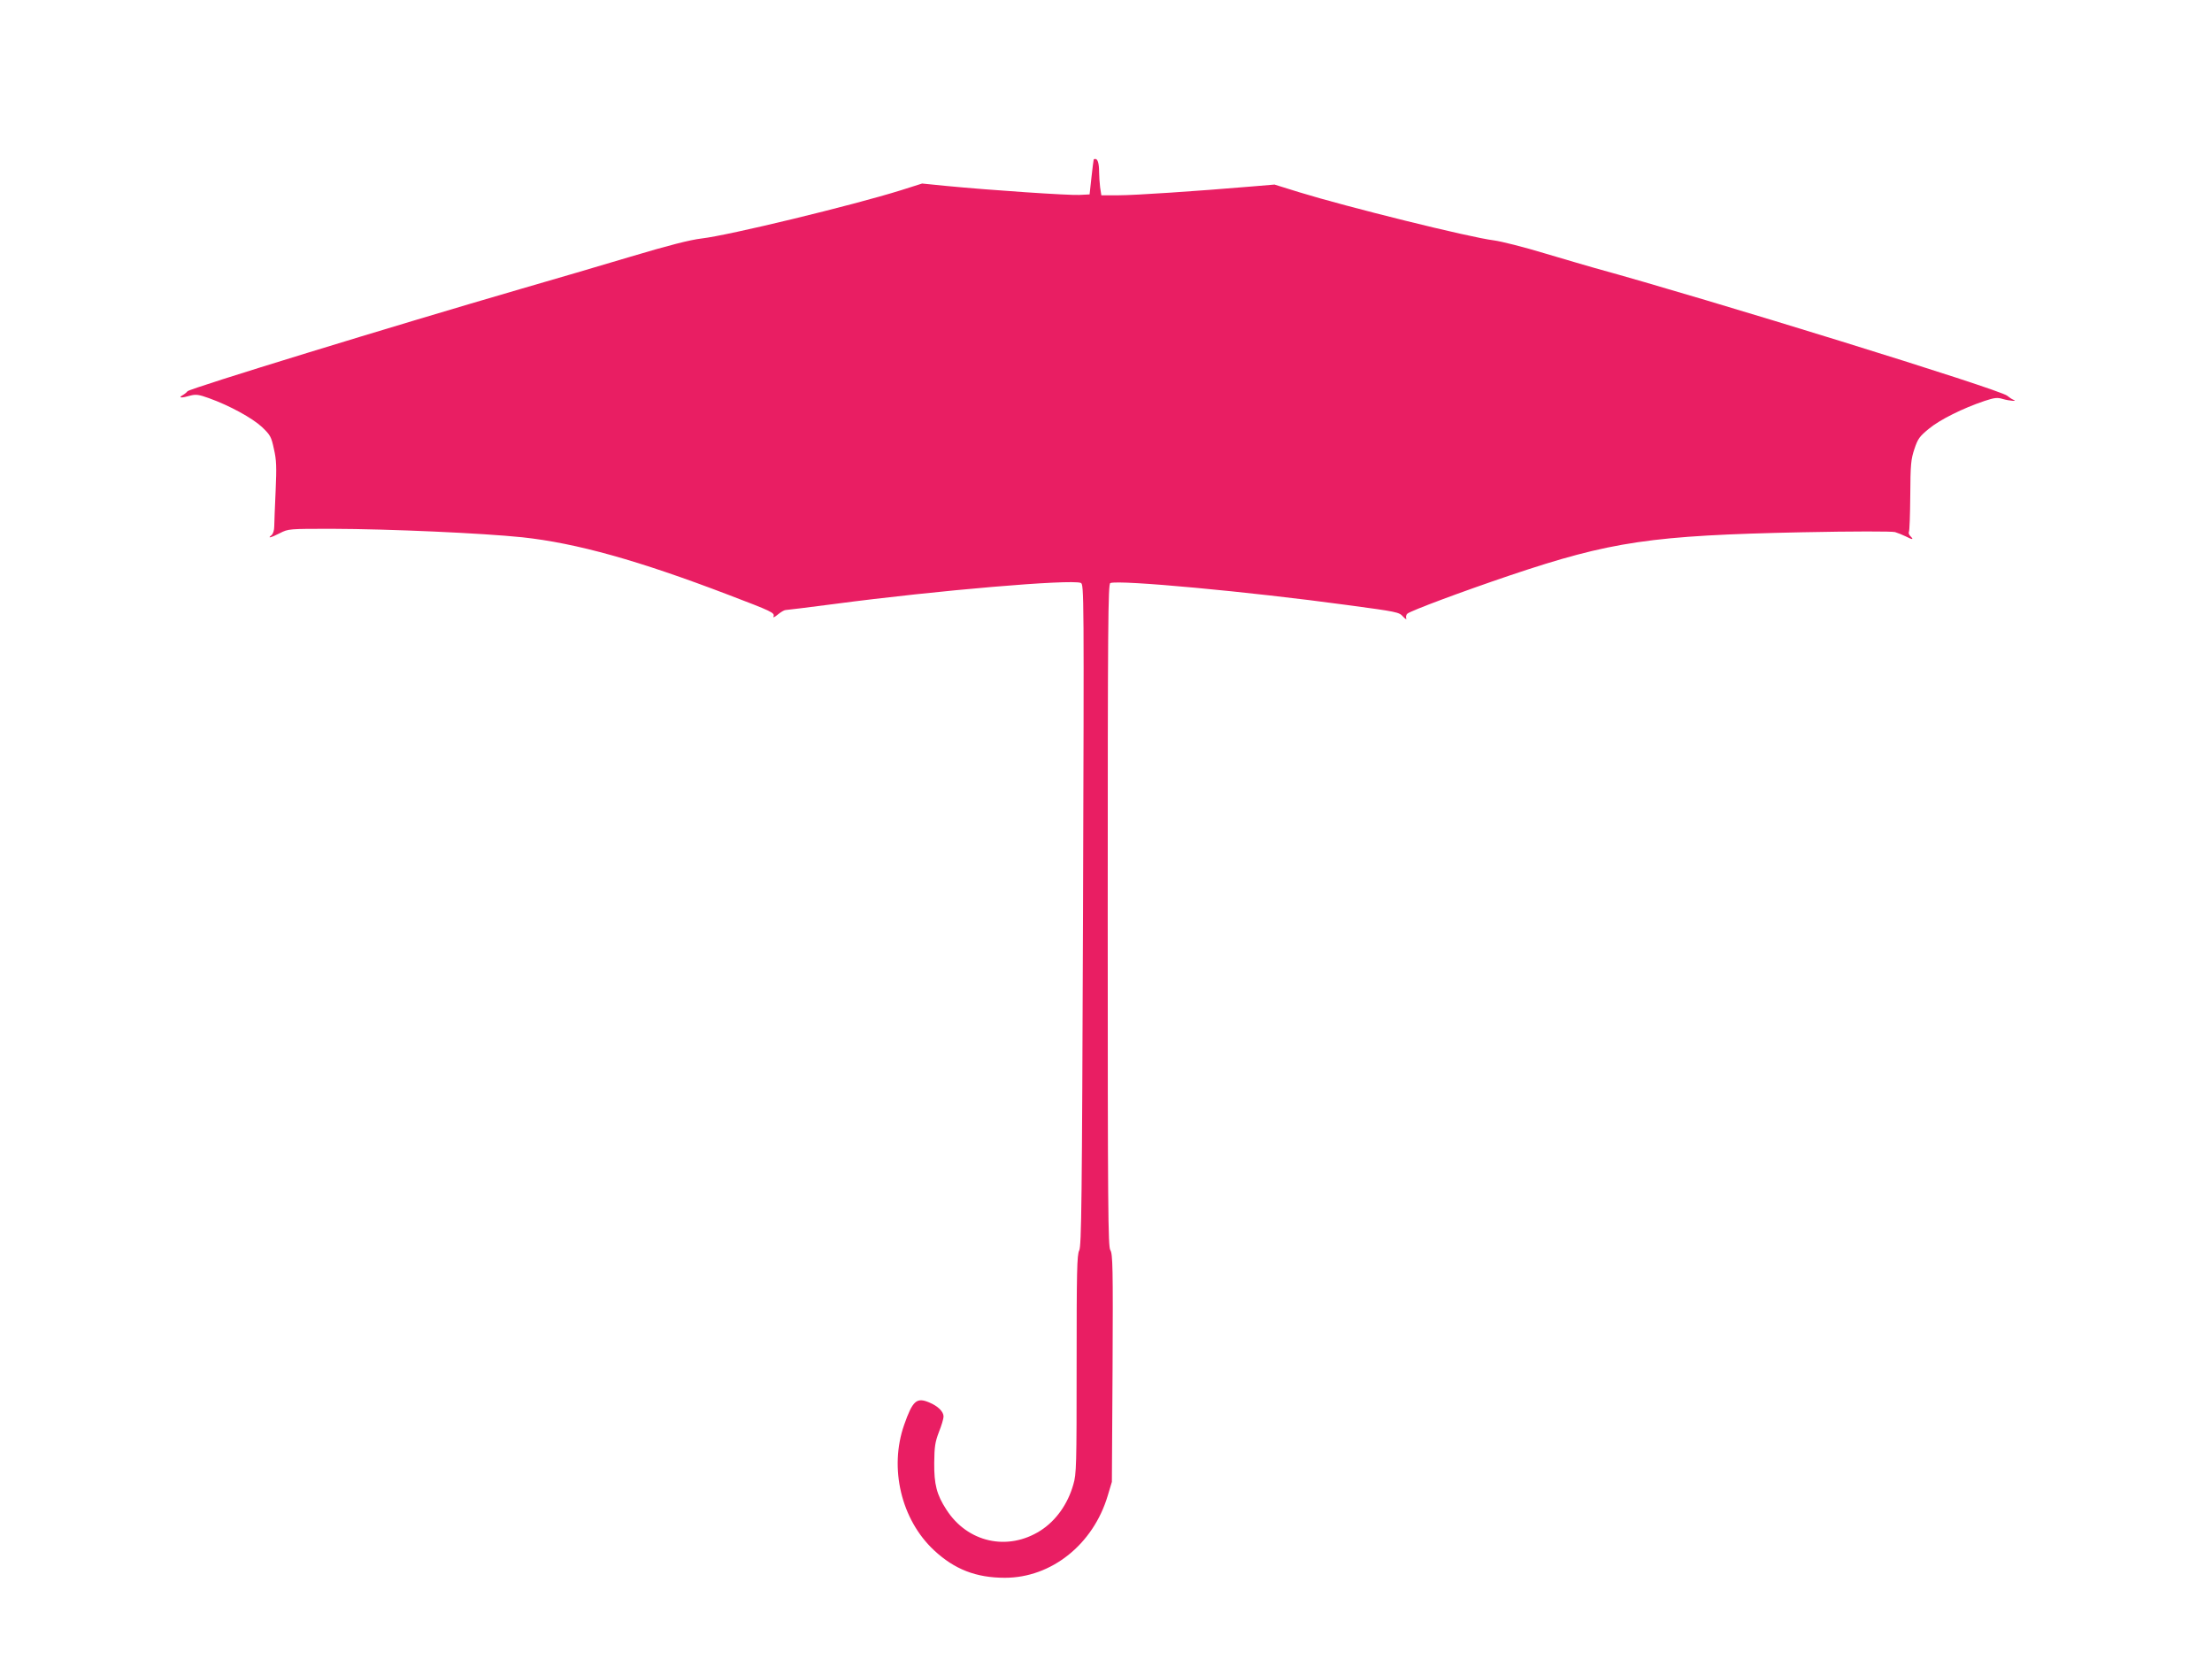 <?xml version="1.0" standalone="no"?>
<!DOCTYPE svg PUBLIC "-//W3C//DTD SVG 20010904//EN"
 "http://www.w3.org/TR/2001/REC-SVG-20010904/DTD/svg10.dtd">
<svg version="1.0" xmlns="http://www.w3.org/2000/svg"
 width="1280pt" height="960pt" viewBox="0 0 1280 960"
 preserveAspectRatio="xMidYMid meet">
<g transform="translate(0,960) scale(0.1,-0.1)"
fill="#e91e63" stroke="none">
<path d="M6329 8678 c-1 -2 -7 -48 -13 -103 l-11 -100 -60 -3 c-60 -3 -510 27
-769 52 l-140 14 -123 -39 c-282 -88 -996 -261 -1153 -279 -67 -8 -189 -39
-410 -105 -173 -52 -457 -135 -630 -185 -740 -215 -1920 -577 -1935 -594 -5
-7 -19 -18 -30 -24 -26 -15 -3 -16 47 -1 32 8 49 6 107 -15 120 -43 251 -115
307 -167 48 -46 54 -56 69 -127 15 -65 16 -103 10 -242 -4 -91 -8 -183 -8
-205 0 -24 -7 -45 -16 -52 -26 -20 -4 -15 49 12 49 25 52 25 302 25 335 -1
868 -25 1100 -49 315 -34 672 -134 1193 -333 252 -96 269 -104 261 -125 -4 -9
7 -4 25 11 17 14 37 26 45 26 8 0 135 16 282 35 597 79 1367 144 1426 122 19
-7 19 -53 13 -1921 -6 -1669 -9 -1917 -22 -1942 -13 -25 -15 -120 -15 -659 0
-586 -1 -635 -19 -695 -32 -114 -101 -210 -190 -267 -190 -121 -423 -69 -545
122 -56 86 -71 146 -70 270 1 94 5 120 27 178 15 37 27 78 27 90 0 29 -33 61
-84 82 -72 30 -95 10 -144 -130 -88 -251 -17 -549 173 -726 118 -110 243 -159
410 -159 269 0 511 193 595 475 l24 80 4 659 c3 581 1 661 -13 682 -13 21 -15
227 -15 1939 0 1696 2 1916 15 1921 50 20 805 -50 1370 -127 290 -39 301 -41
324 -67 14 -15 22 -19 18 -10 -3 9 0 21 7 27 22 18 317 128 595 222 583 196
819 231 1691 249 294 6 518 6 536 1 16 -5 44 -16 62 -25 39 -20 48 -20 28 0
-9 8 -13 20 -10 26 4 5 7 101 8 211 1 181 4 209 24 269 20 60 30 73 85 118 63
52 196 118 321 160 58 19 74 21 106 11 38 -11 90 -15 60 -4 -8 3 -24 14 -35
23 -40 36 -1724 557 -2390 740 -44 12 -174 51 -290 85 -115 35 -246 68 -290
74 -140 17 -856 195 -1125 278 l-145 45 -131 -11 c-318 -27 -677 -51 -770 -51
l-101 0 -7 46 c-3 26 -6 66 -6 90 0 47 -8 74 -21 74 -5 0 -10 -1 -10 -2z"/>
</g>
</svg>
